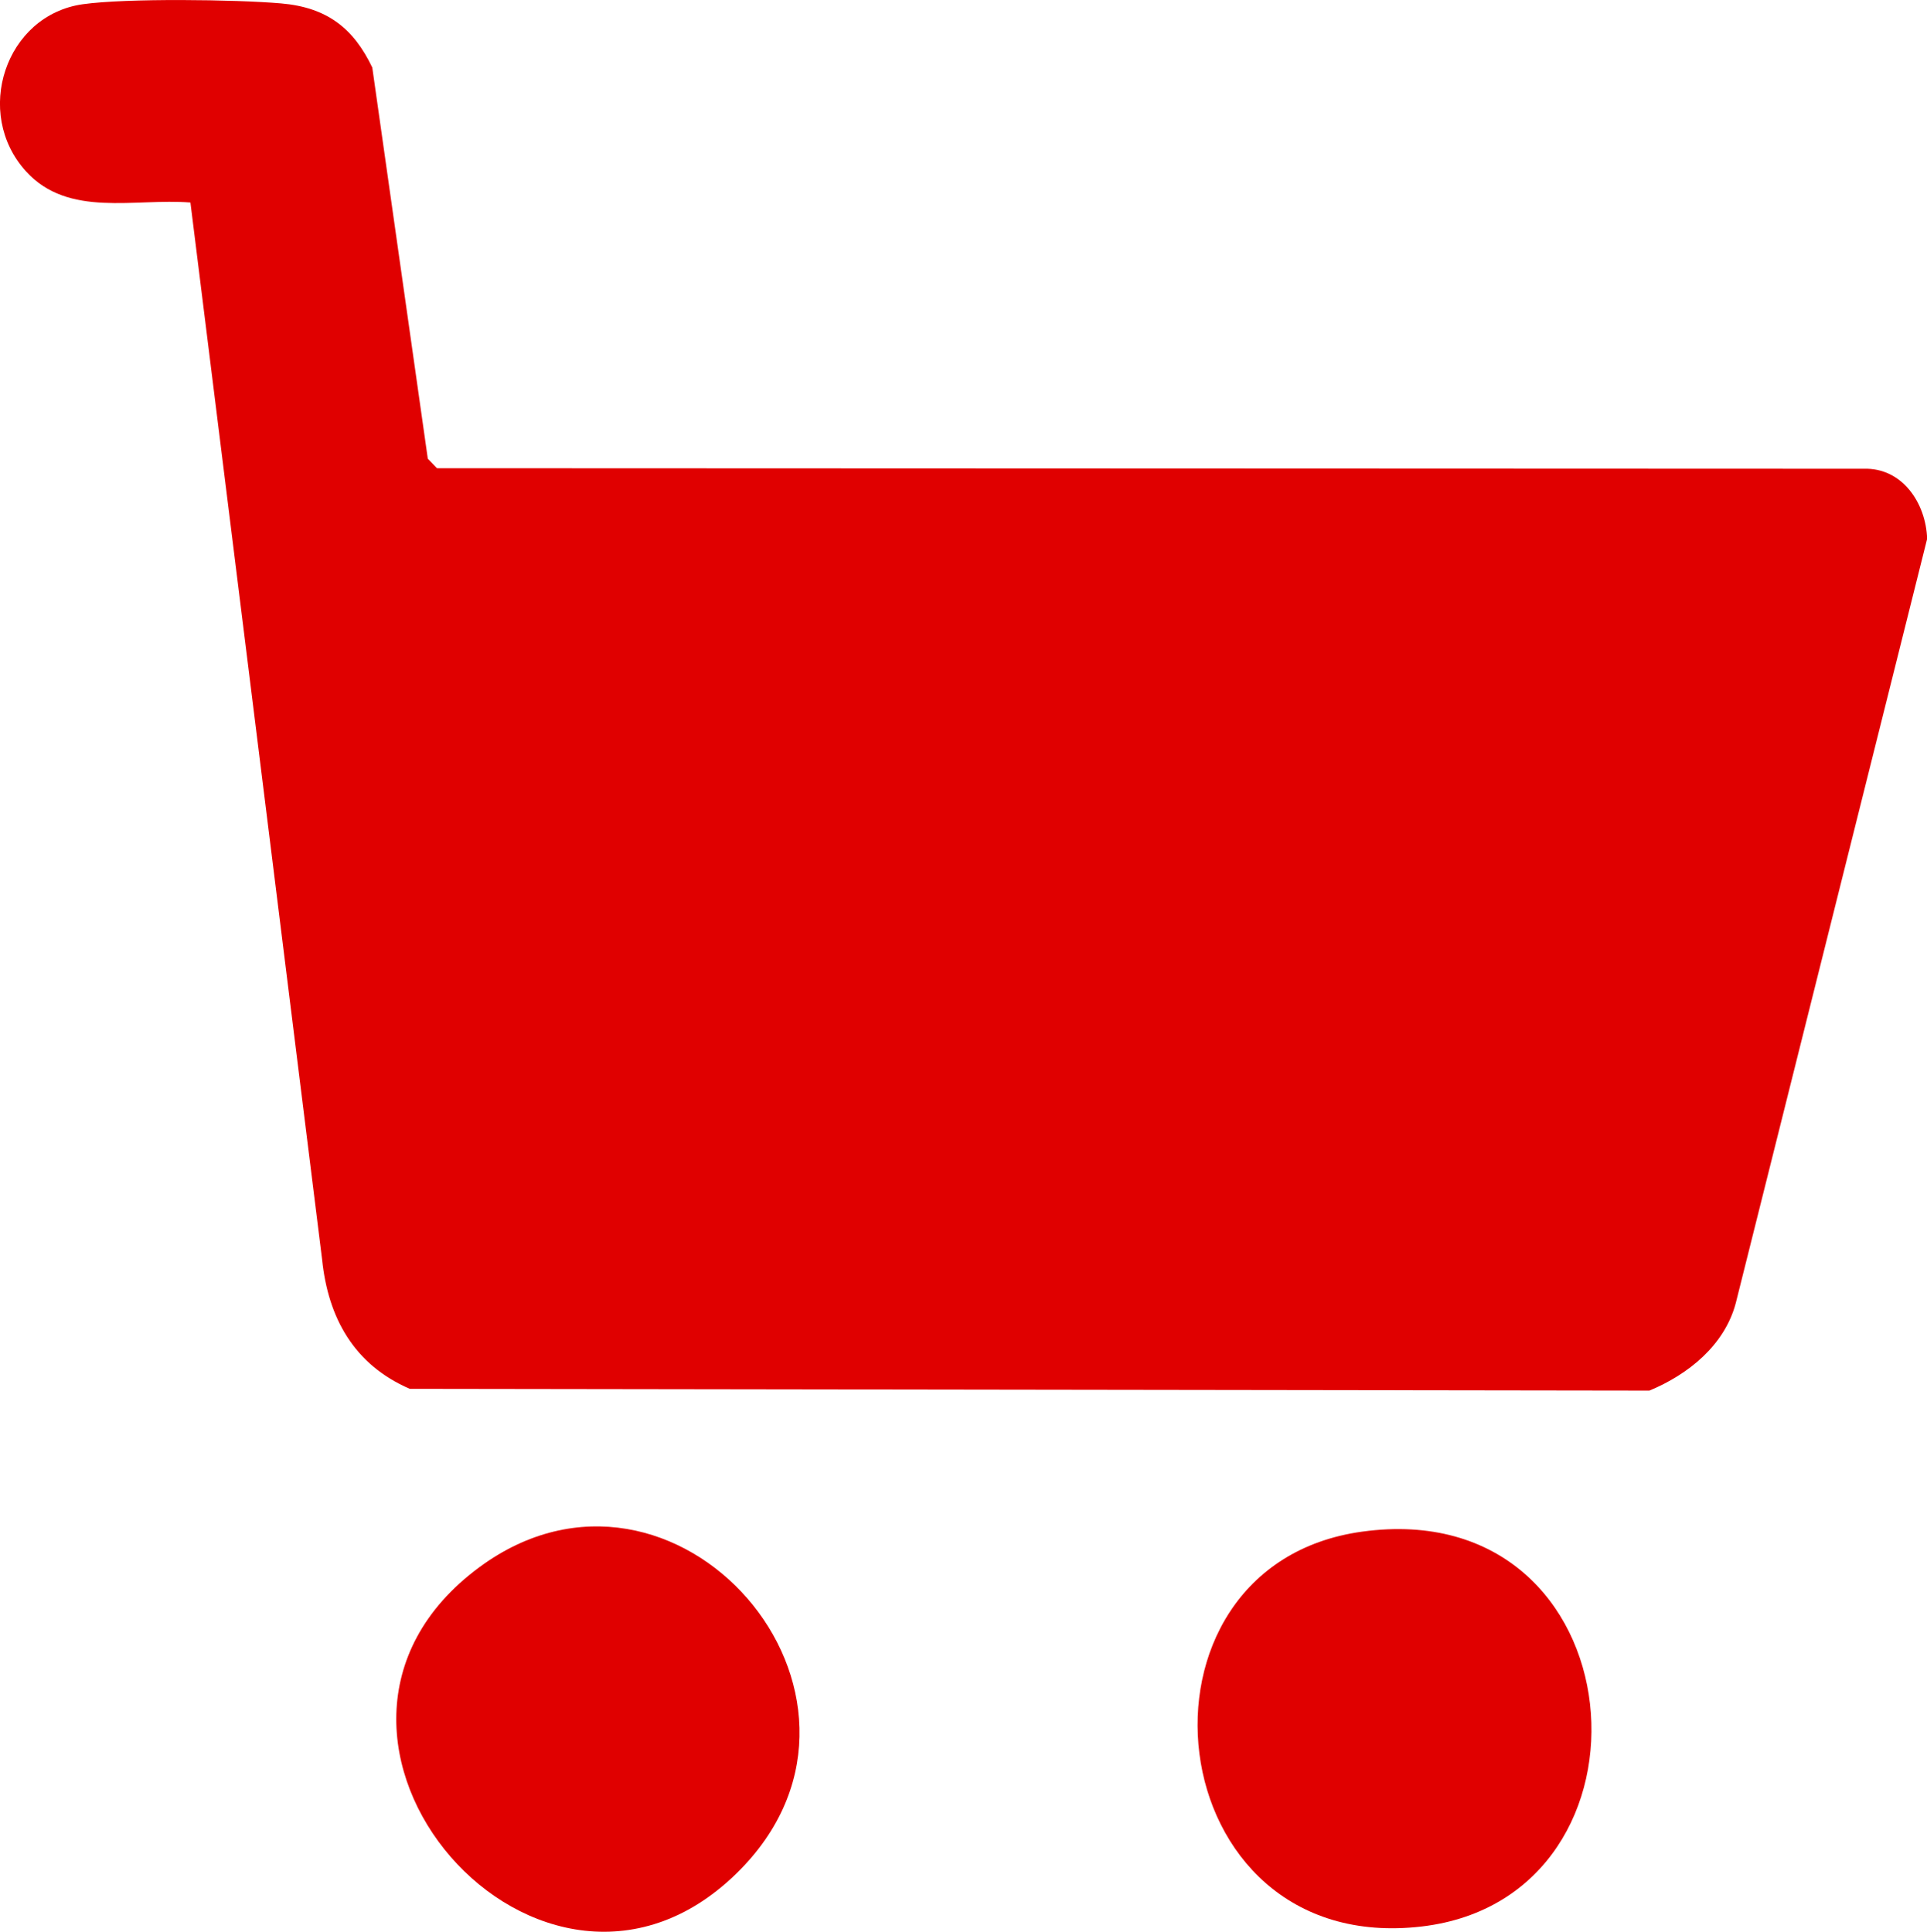 <?xml version="1.0" encoding="UTF-8"?>
<svg id="Ebene_1" data-name="Ebene 1" xmlns="http://www.w3.org/2000/svg" viewBox="0 0 141.26 141.64">
  <defs>
    <style>
      .cls-1 {
        fill: #e00000;
      }
    </style>
  </defs>
  <g id="LBsnf7.tif">
    <g>
      <path class="cls-1" d="M13.96,14.85c-4.06-.33-8.94,1.14-12.05-2.28C-1.98,8.3.39,1.11,6.07.31c3.2-.45,11.19-.35,14.54-.06s5.3,1.81,6.68,4.7l4.07,28.68.67.7,104.59.04c2.84-.09,4.57,2.54,4.65,5.14l-14.03,56.04c-.82,3.09-3.49,5.23-6.33,6.41l-90.87-.13c-4.07-1.76-5.99-5.18-6.43-9.49L13.96,14.85Z"/>
      <path class="cls-1" d="M99.86,112.3c20.37-2.79,22.69,26.77,4.38,28.95-19.53,2.32-22.52-26.46-4.38-28.95Z"/>
      <path class="cls-1" d="M54.31,137.04c-14.44,14.8-35.88-9.79-19.17-22.13,14.33-10.58,31.68,9.31,19.17,22.13Z"/>
    </g>
  </g>
</svg>